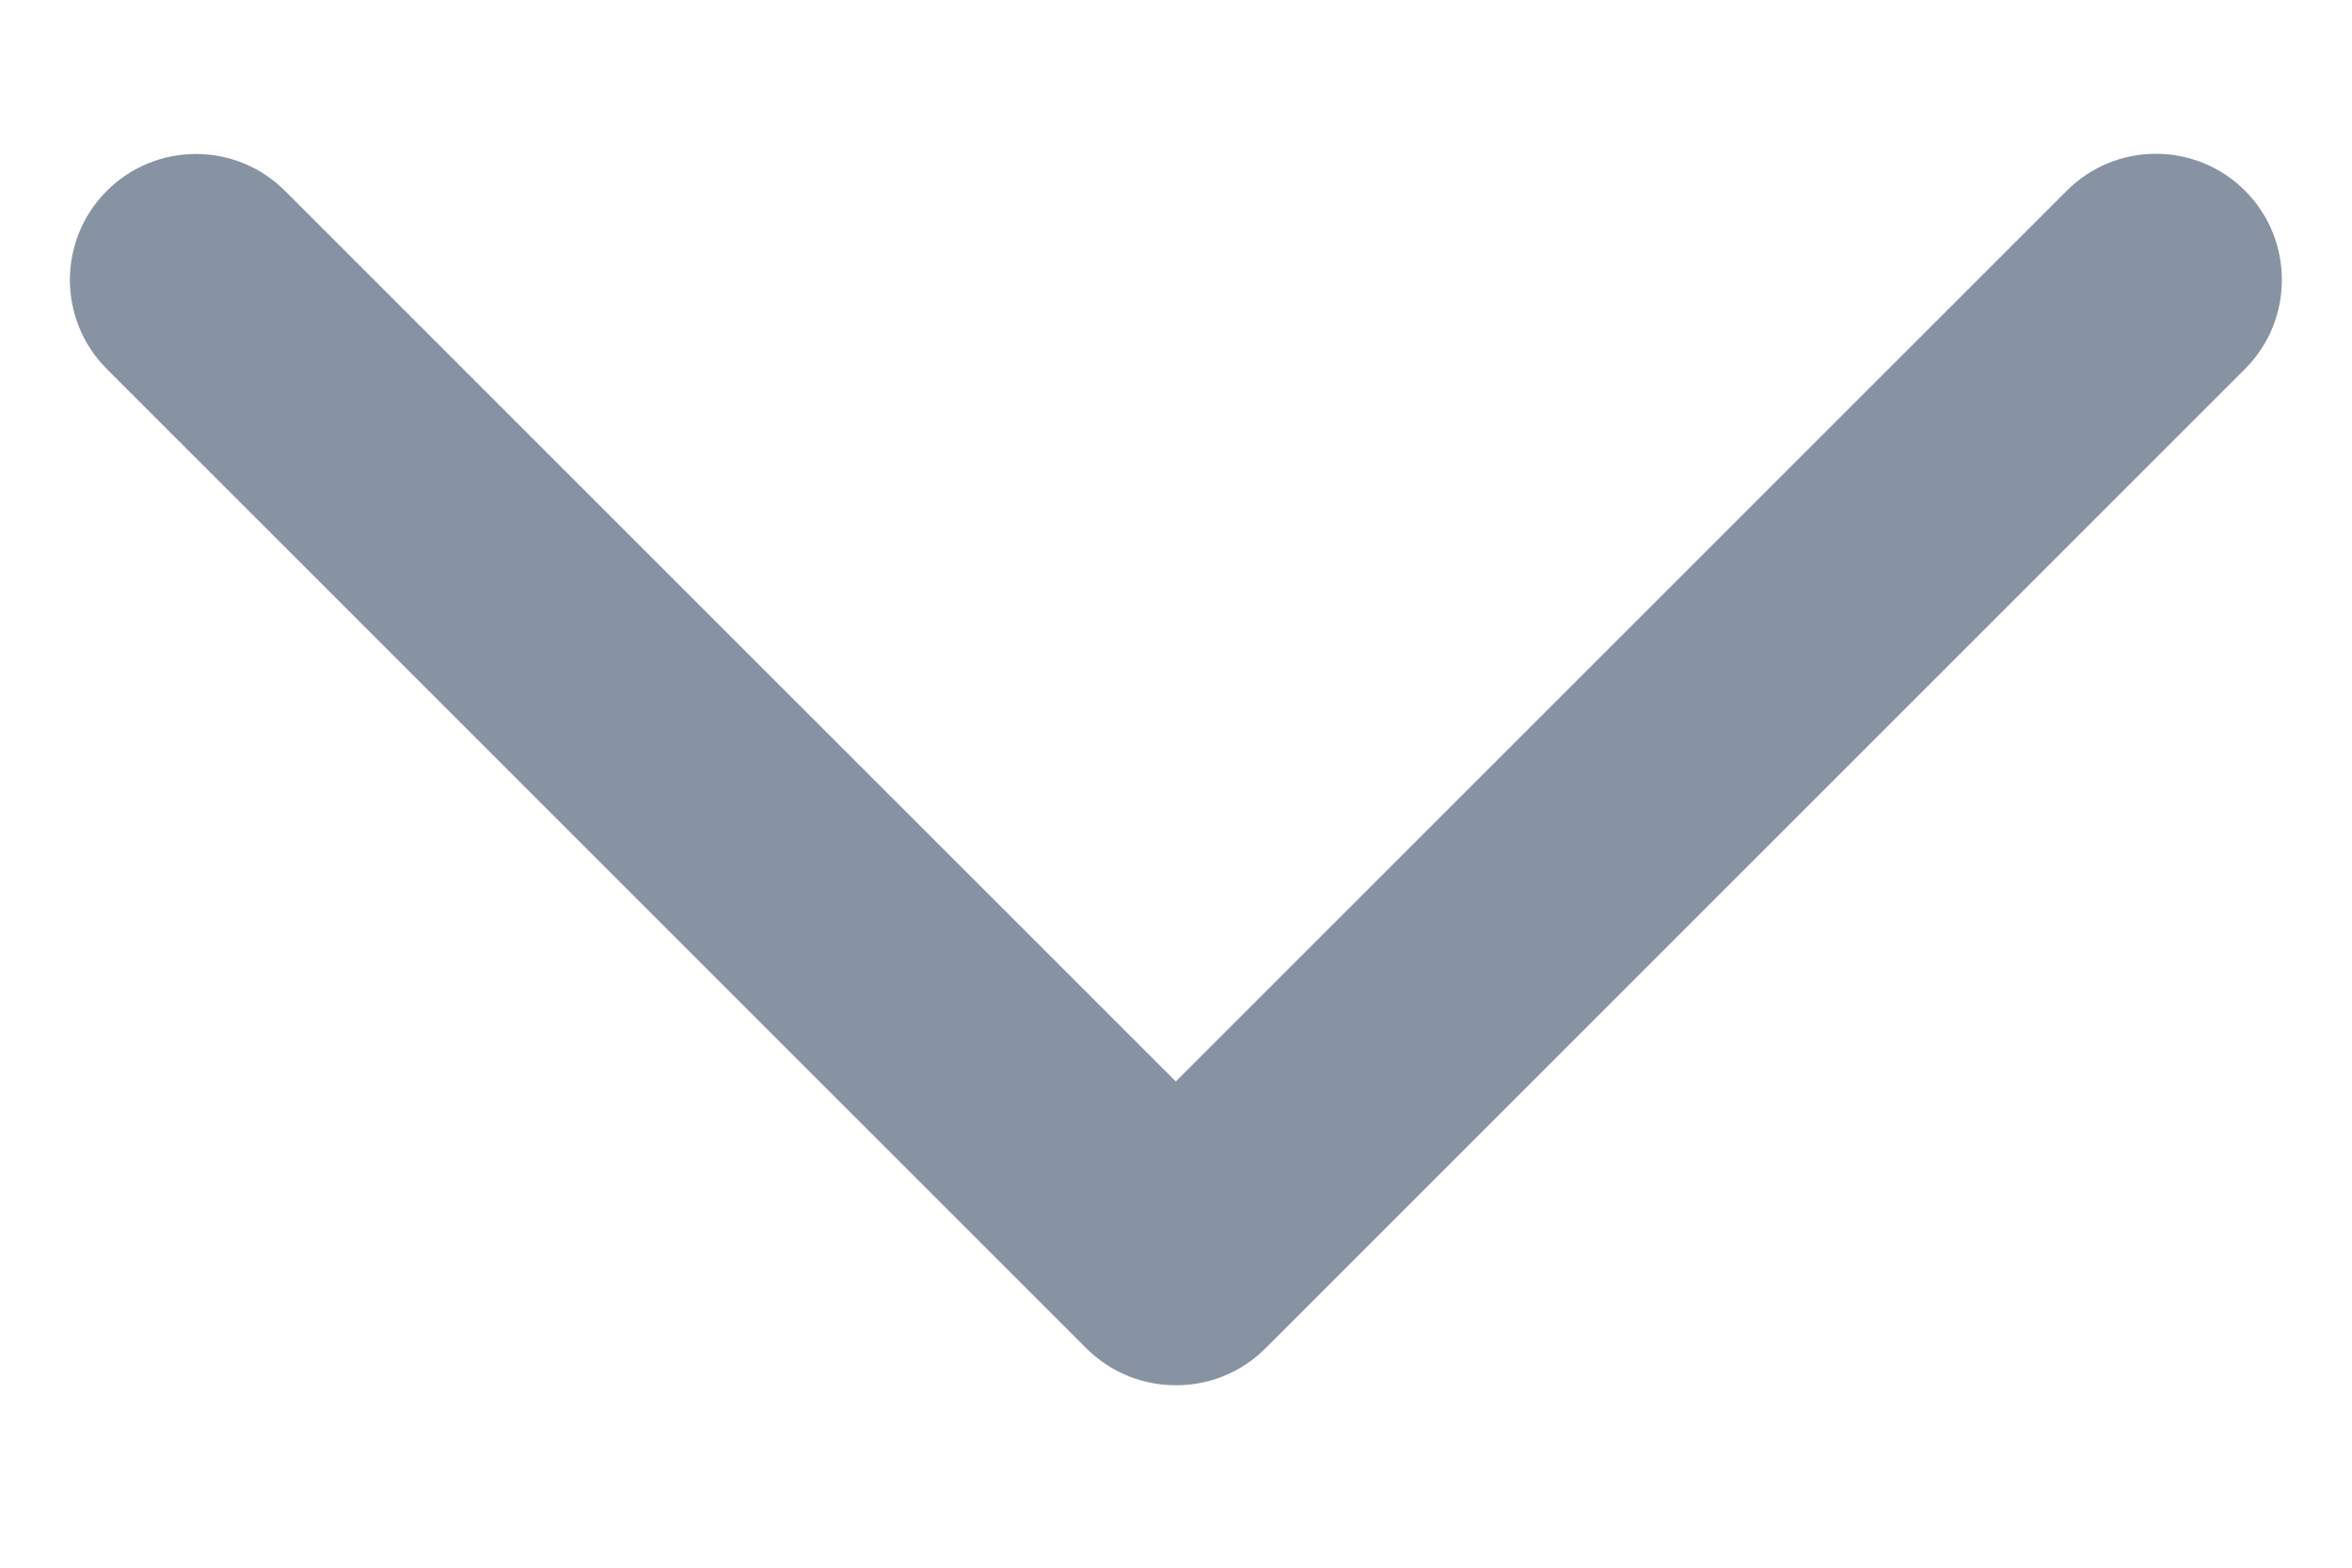<svg width="12" height="8" viewBox="0 0 12 8" fill="none" xmlns="http://www.w3.org/2000/svg">
<path fill-rule="evenodd" clip-rule="evenodd" d="M6.006 7.069C5.839 7.071 5.67 7.008 5.542 6.88L0.545 1.883C0.294 1.632 0.294 1.225 0.545 0.974C0.796 0.723 1.203 0.723 1.454 0.974L5.999 5.519L10.545 0.973C10.796 0.722 11.203 0.722 11.454 0.973C11.705 1.224 11.705 1.632 11.454 1.883L6.457 6.88C6.332 7.005 6.169 7.068 6.006 7.069Z" fill="#8793A3"/>
</svg>

